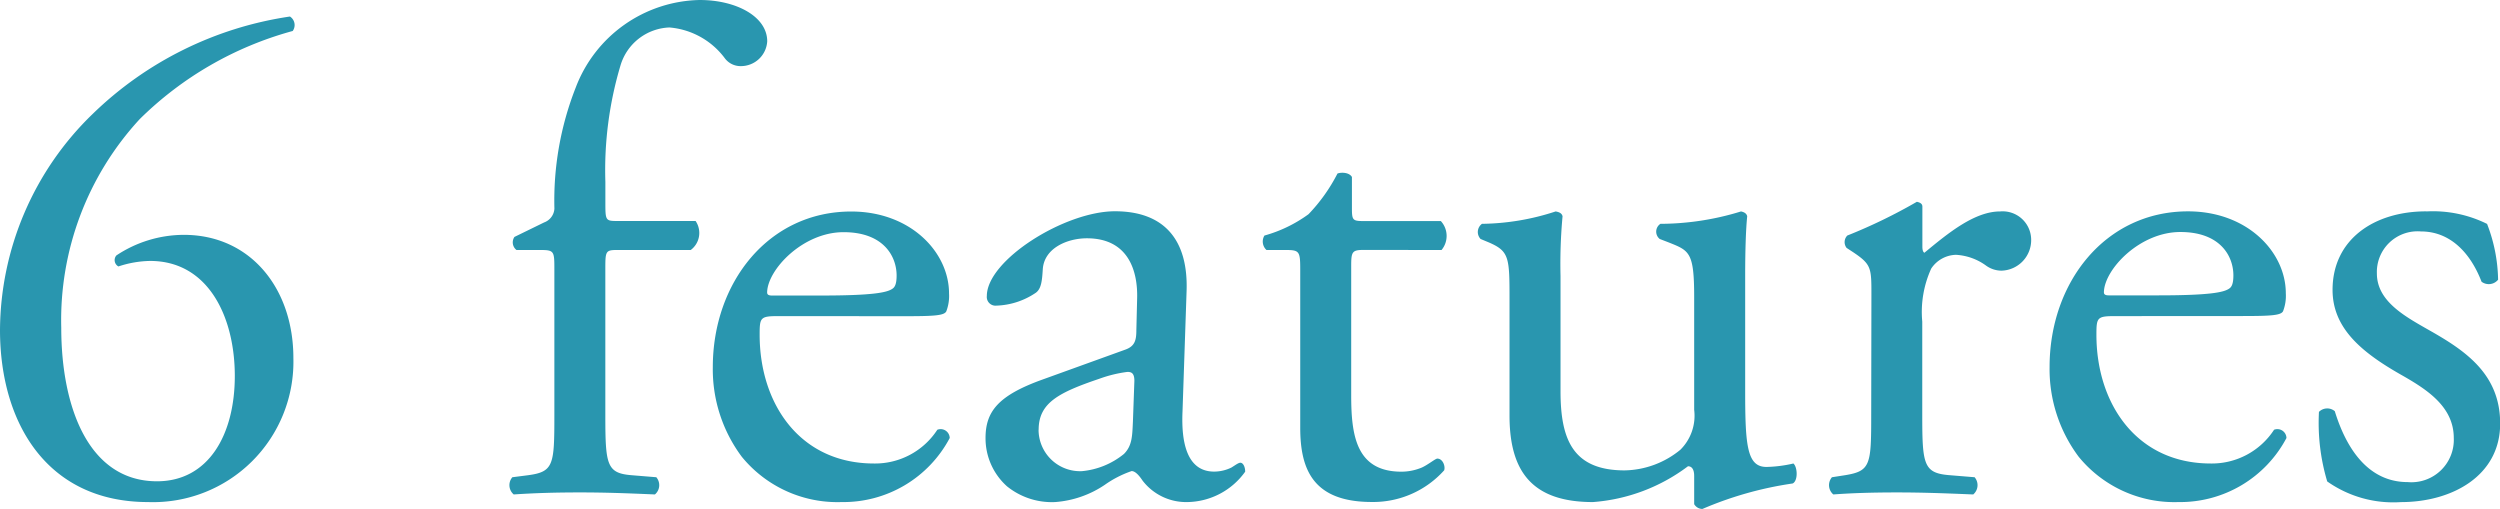 <svg xmlns="http://www.w3.org/2000/svg" width="123.42" height="25.126" viewBox="0 0 123.42 25.126">
  <path id="features" d="M1.36-8.024c0,4.624,2.346,8.5,7.31,8.5A6.932,6.932,0,0,0,15.844-6.63c0-3.468-2.142-6.086-5.406-6.086A6.034,6.034,0,0,0,7.106-11.7a.355.355,0,0,0,.1.544,5.2,5.2,0,0,1,1.564-.272c2.89,0,4.182,2.788,4.182,5.678s-1.292,5.2-3.842,5.2c-3.366,0-4.726-3.638-4.726-7.582a14.632,14.632,0,0,1,3.876-10.3A17.161,17.161,0,0,1,15.81-22.78a.5.5,0,0,0-.136-.714,17.643,17.643,0,0,0-9.758,4.828A14.948,14.948,0,0,0,1.36-8.024Zm34.1-3.944A1.049,1.049,0,0,0,35.7-13.4H31.824c-.578,0-.578-.034-.578-.952v-.986a18.04,18.04,0,0,1,.748-5.746,2.621,2.621,0,0,1,2.414-1.87,3.8,3.8,0,0,1,2.72,1.5.969.969,0,0,0,.816.408,1.3,1.3,0,0,0,1.292-1.224c0-1.224-1.53-2.04-3.332-2.04a6.687,6.687,0,0,0-6.12,4.318,15.244,15.244,0,0,0-1.054,5.984.772.772,0,0,1-.51.68l-1.462.714a.476.476,0,0,0,.1.646h1.19c.68,0,.68.068.68.986v7.174c0,2.448-.034,2.788-1.292,2.958l-.782.1a.6.6,0,0,0,.068.85c1.02-.068,2.04-.1,3.264-.1,1.19,0,2.176.034,3.706.1a.6.6,0,0,0,.068-.85l-1.224-.1c-1.224-.1-1.292-.51-1.292-2.958v-7.174c0-.918,0-.986.578-.986ZM46.07-8.7c1.428,0,1.9-.034,2.006-.238a2.1,2.1,0,0,0,.136-.884c0-2.04-1.9-4.046-4.828-4.046-4.08,0-6.834,3.5-6.834,7.684a7.219,7.219,0,0,0,1.428,4.42A6.093,6.093,0,0,0,42.908.476a5.942,5.942,0,0,0,5.338-3.162.449.449,0,0,0-.612-.408,3.664,3.664,0,0,1-3.128,1.666c-3.638,0-5.644-2.924-5.644-6.358,0-.85.034-.918.918-.918Zm-6.6-1.02c-.238,0-.238-.1-.238-.17.034-1.122,1.768-2.958,3.774-2.958,1.972,0,2.618,1.19,2.618,2.142,0,.442-.1.578-.2.646-.272.2-1.02.34-3.536.34ZM52.836-5.576c-2.176.782-2.822,1.564-2.822,2.89a3.181,3.181,0,0,0,1.054,2.38,3.519,3.519,0,0,0,2.38.782A5.032,5.032,0,0,0,55.9-.374a5.22,5.22,0,0,1,1.326-.68c.2,0,.408.272.544.476A2.713,2.713,0,0,0,59.976.476a3.567,3.567,0,0,0,2.856-1.5c0-.238-.1-.442-.238-.442-.1,0-.272.136-.442.238a1.954,1.954,0,0,1-.85.2c-1.326,0-1.632-1.394-1.564-2.958l.2-5.916c.1-2.55-1.088-3.978-3.536-3.978-2.482,0-6.324,2.414-6.324,4.182a.43.43,0,0,0,.476.476A3.659,3.659,0,0,0,52.5-9.86c.272-.2.306-.612.34-1.156.068-1.054,1.224-1.53,2.176-1.53,2.108,0,2.516,1.7,2.482,2.958L57.46-8.024c0,.51-.068.816-.578.986Zm-.2,2.482c0-1.326.986-1.836,2.992-2.516a6.416,6.416,0,0,1,1.394-.34c.2,0,.34.068.34.442L57.29-3.5c-.034.714-.034,1.19-.442,1.6a3.845,3.845,0,0,1-2.074.85A2.049,2.049,0,0,1,52.632-3.094Zm19.89-8.874a1.087,1.087,0,0,0-.034-1.428H68.714c-.578,0-.612-.034-.612-.646v-1.53c-.136-.238-.544-.238-.714-.17a8.417,8.417,0,0,1-1.428,2.006,6.751,6.751,0,0,1-2.176,1.054.566.566,0,0,0,.1.714h.952c.68,0,.714.068.714.986V-3.2c0,2.04.612,3.672,3.536,3.672a4.708,4.708,0,0,0,3.57-1.564c.068-.2-.068-.578-.34-.578-.1,0-.544.374-.85.476a2.6,2.6,0,0,1-.918.17c-2.244,0-2.482-1.8-2.482-3.774v-6.358c0-.714.034-.816.612-.816ZM78.4-10.676a25.619,25.619,0,0,1,.1-2.958c-.034-.136-.136-.2-.34-.238a12.035,12.035,0,0,1-3.638.612.5.5,0,0,0-.068.748l.408.17c1.02.442,1.02.748,1.02,2.89v5.678C75.888-1.02,77.01.476,80,.476a8.888,8.888,0,0,0,4.692-1.768c.2,0,.306.17.306.476V.578a.472.472,0,0,0,.408.238A17.656,17.656,0,0,1,89.862-.442c.272-.136.238-.816.034-.986a6.443,6.443,0,0,1-1.326.17c-.952,0-1.054-1.02-1.054-3.706v-5.712c0-1.258.034-2.312.1-2.958-.034-.136-.136-.2-.306-.238a13.581,13.581,0,0,1-3.978.612.462.462,0,0,0-.034.748l.442.17c1.02.408,1.258.476,1.258,2.686V-4.08a2.367,2.367,0,0,1-.68,1.972,4.448,4.448,0,0,1-2.754,1.02C78.982-1.088,78.4-2.652,78.4-5ZM93.738-3.808c0,2.448-.034,2.754-1.292,2.958l-.646.1a.6.6,0,0,0,.068.85C92.752.034,93.772,0,95,0c1.19,0,2.176.034,3.774.1a.6.6,0,0,0,.068-.85l-1.224-.1c-1.292-.1-1.36-.51-1.36-2.958V-8.432A5.171,5.171,0,0,1,96.7-11.05a1.509,1.509,0,0,1,1.224-.68,2.788,2.788,0,0,1,1.5.544,1.306,1.306,0,0,0,.748.238,1.508,1.508,0,0,0,1.462-1.564,1.408,1.408,0,0,0-1.53-1.36c-1.258,0-2.55,1.054-3.74,2.04q-.1-.051-.1-.306V-14.11c0-.136-.1-.2-.272-.238a26.334,26.334,0,0,1-3.434,1.666.465.465,0,0,0-.034.612l.306.2c.918.612.918.782.918,2.108Zm18.326-4.9c1.428,0,1.9-.034,2.006-.238a2.1,2.1,0,0,0,.136-.884c0-2.04-1.9-4.046-4.828-4.046-4.08,0-6.834,3.5-6.834,7.684a7.219,7.219,0,0,0,1.428,4.42A6.093,6.093,0,0,0,108.9.476a5.942,5.942,0,0,0,5.338-3.162.449.449,0,0,0-.612-.408A3.664,3.664,0,0,1,110.5-1.428c-3.638,0-5.644-2.924-5.644-6.358,0-.85.034-.918.918-.918Zm-6.6-1.02c-.238,0-.238-.1-.238-.17.034-1.122,1.768-2.958,3.774-2.958,1.972,0,2.618,1.19,2.618,2.142,0,.442-.1.578-.2.646-.272.2-1.02.34-3.536.34Zm15.674-4.148c-2.584,0-4.624,1.394-4.624,3.876,0,1.87,1.394,3.06,3.366,4.182,1.258.714,2.618,1.564,2.618,3.128A2.094,2.094,0,0,1,120.224-.51c-1.938,0-3.026-1.632-3.6-3.5a.577.577,0,0,0-.782.034,10.109,10.109,0,0,0,.408,3.434,5.656,5.656,0,0,0,3.638,1.02c2.516,0,4.9-1.292,4.9-3.876,0-2.414-1.666-3.57-3.468-4.59-1.19-.68-2.618-1.428-2.618-2.822a2.009,2.009,0,0,1,2.176-2.074c1.394,0,2.414.986,2.992,2.482a.592.592,0,0,0,.816-.1,7.941,7.941,0,0,0-.544-2.754A6.016,6.016,0,0,0,121.142-13.872Z" transform="translate(-1.36 24.31)" fill="#2996af"/>
</svg>
